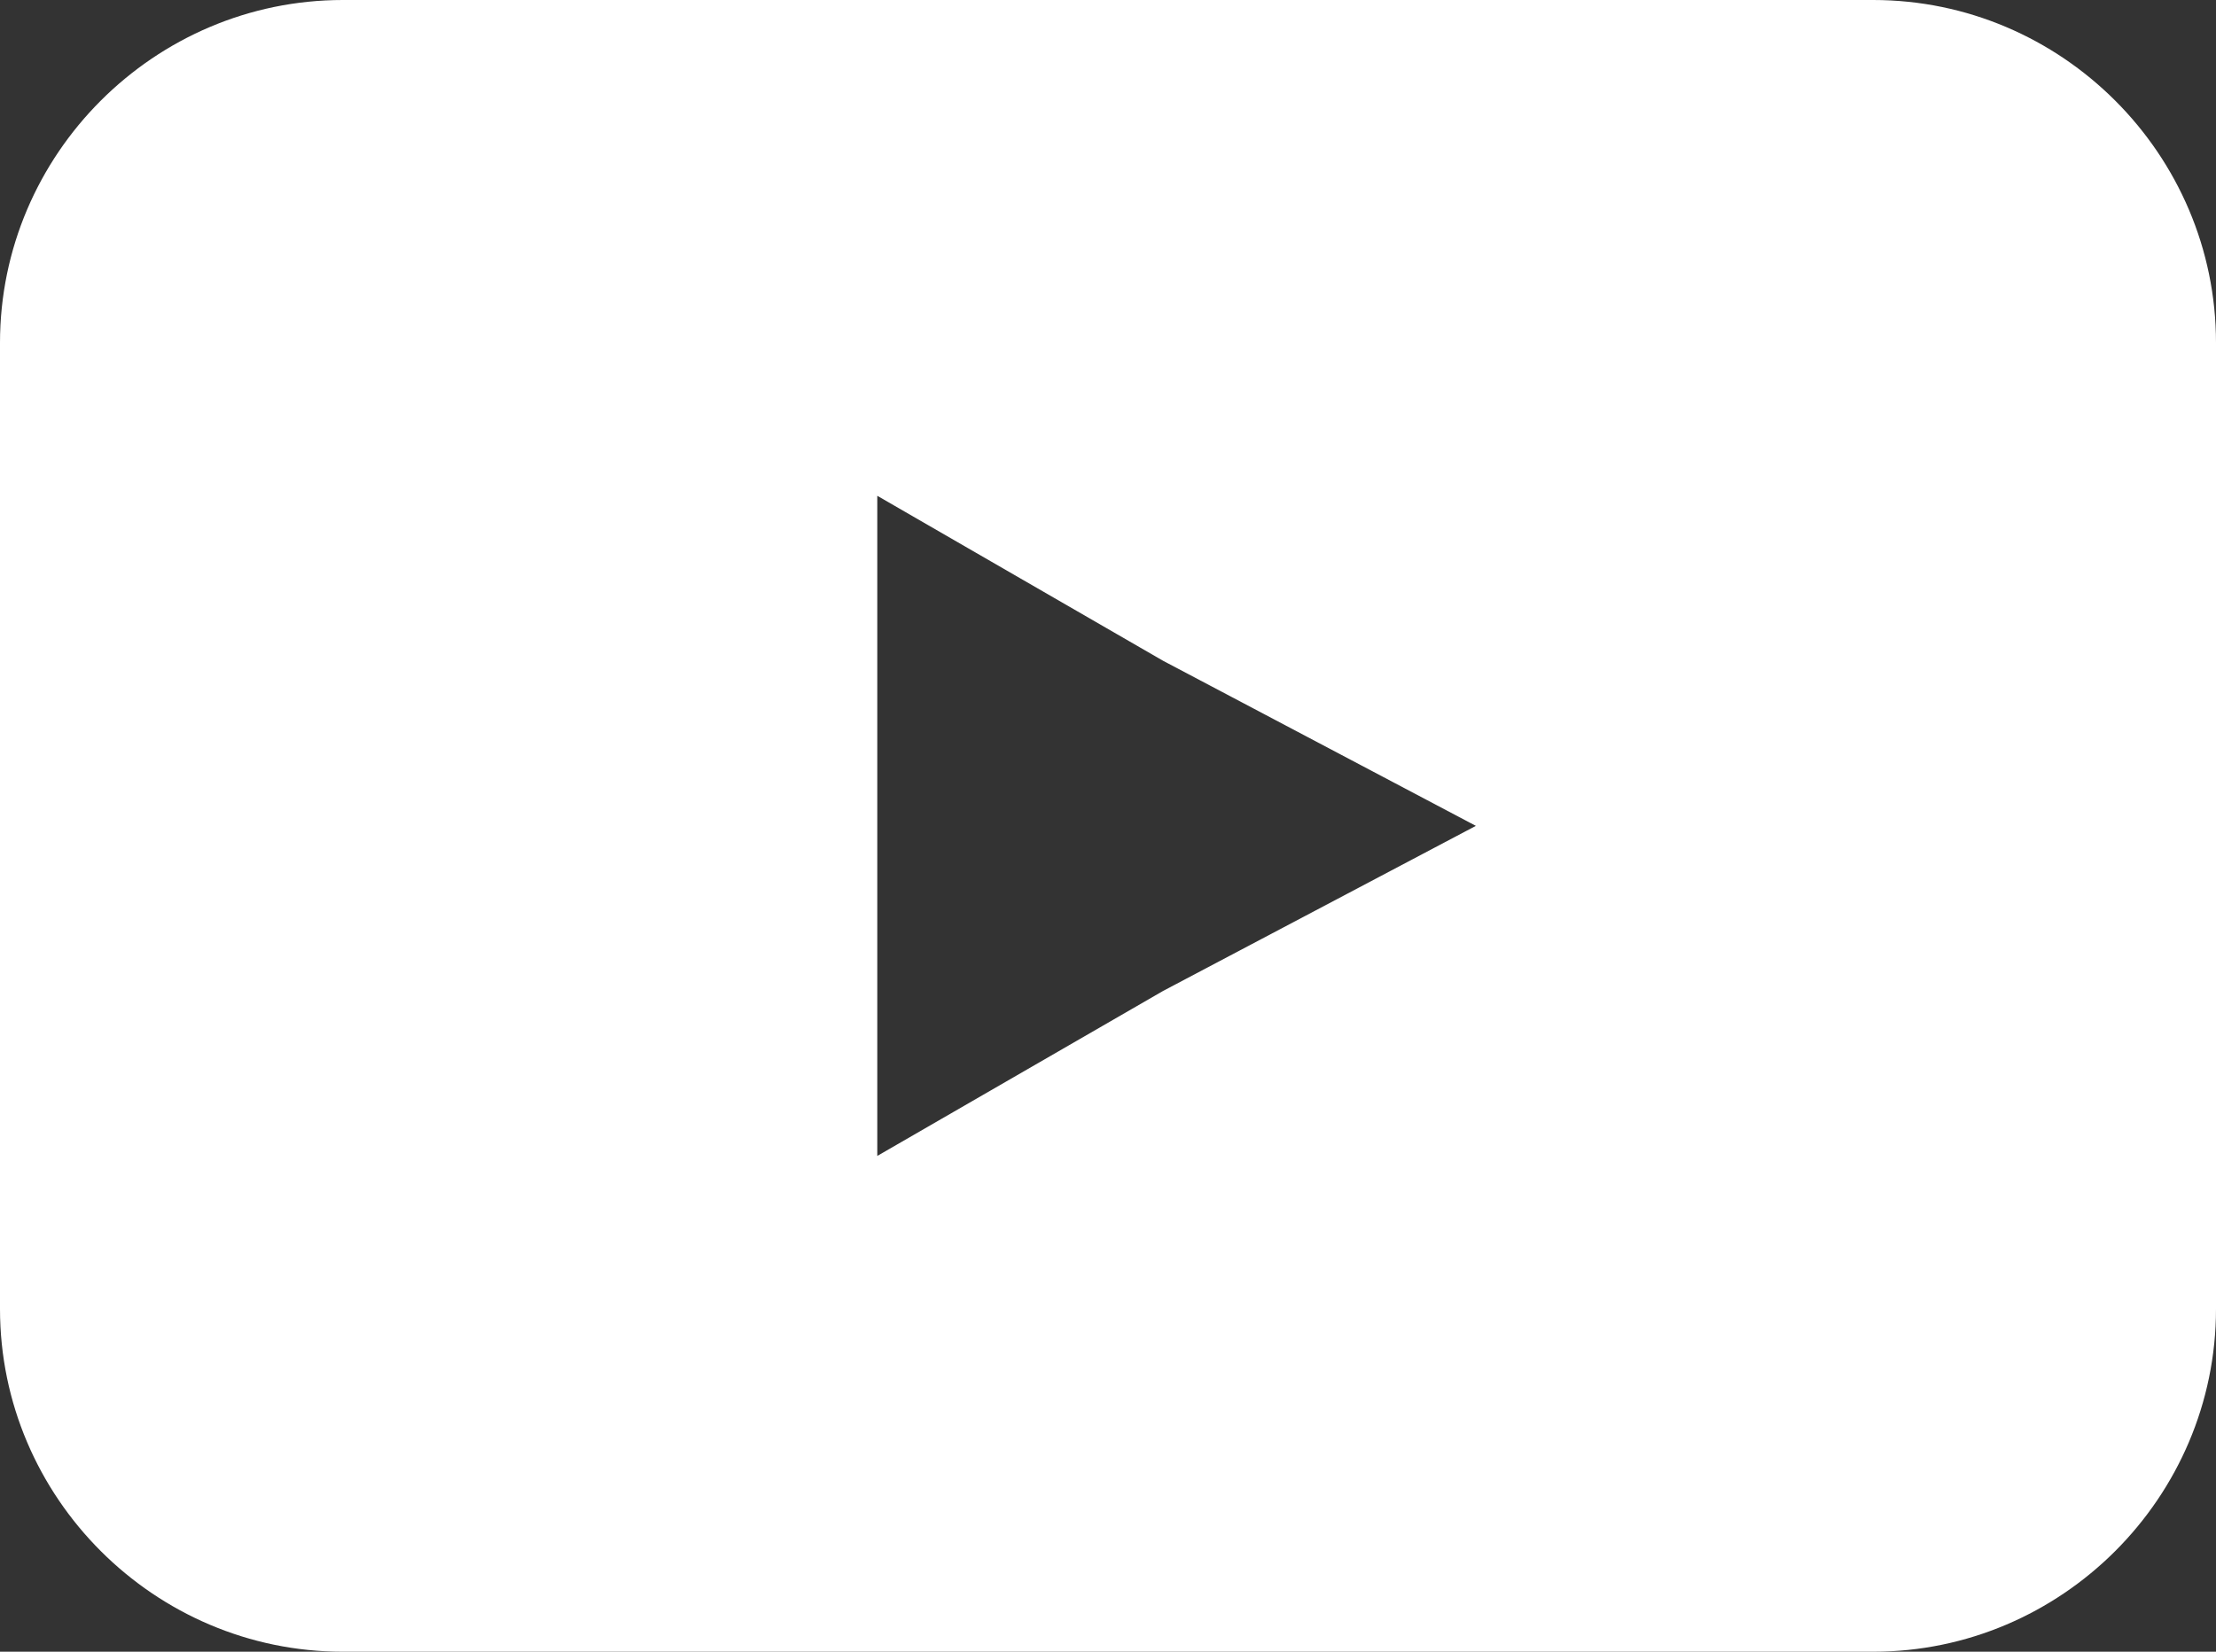 <?xml version="1.0" encoding="utf-8"?>
<!-- Generator: Adobe Illustrator 24.2.1, SVG Export Plug-In . SVG Version: 6.00 Build 0)  -->
<svg version="1.1" id="レイヤー_1" xmlns="http://www.w3.org/2000/svg" xmlns:xlink="http://www.w3.org/1999/xlink" x="0px"
	 y="0px" viewBox="0 0 32.315 24.09" style="enable-background:new 0 0 32.315 24.09;" xml:space="preserve">
<rect x="0" y="0" width="32.315" height="24.09" fill="#333333" stroke="none"/>
<style type="text/css">
	.st0{fill:#FFFFFF;}
</style>
<path class="st0" d="M27.315,0H5C2.25,0,0,2.25,0,5v14.09c0,2.75,2.25,5,5,5h22.315
	c2.75,0,5-2.25,5-5V5C32.315,2.25,30.065,0,27.315,0z M16.962,14.452l-4.169,2.407
	v-4.814V7.231l4.169,2.407l4.56,2.407L16.962,14.452z"/>
</svg>
